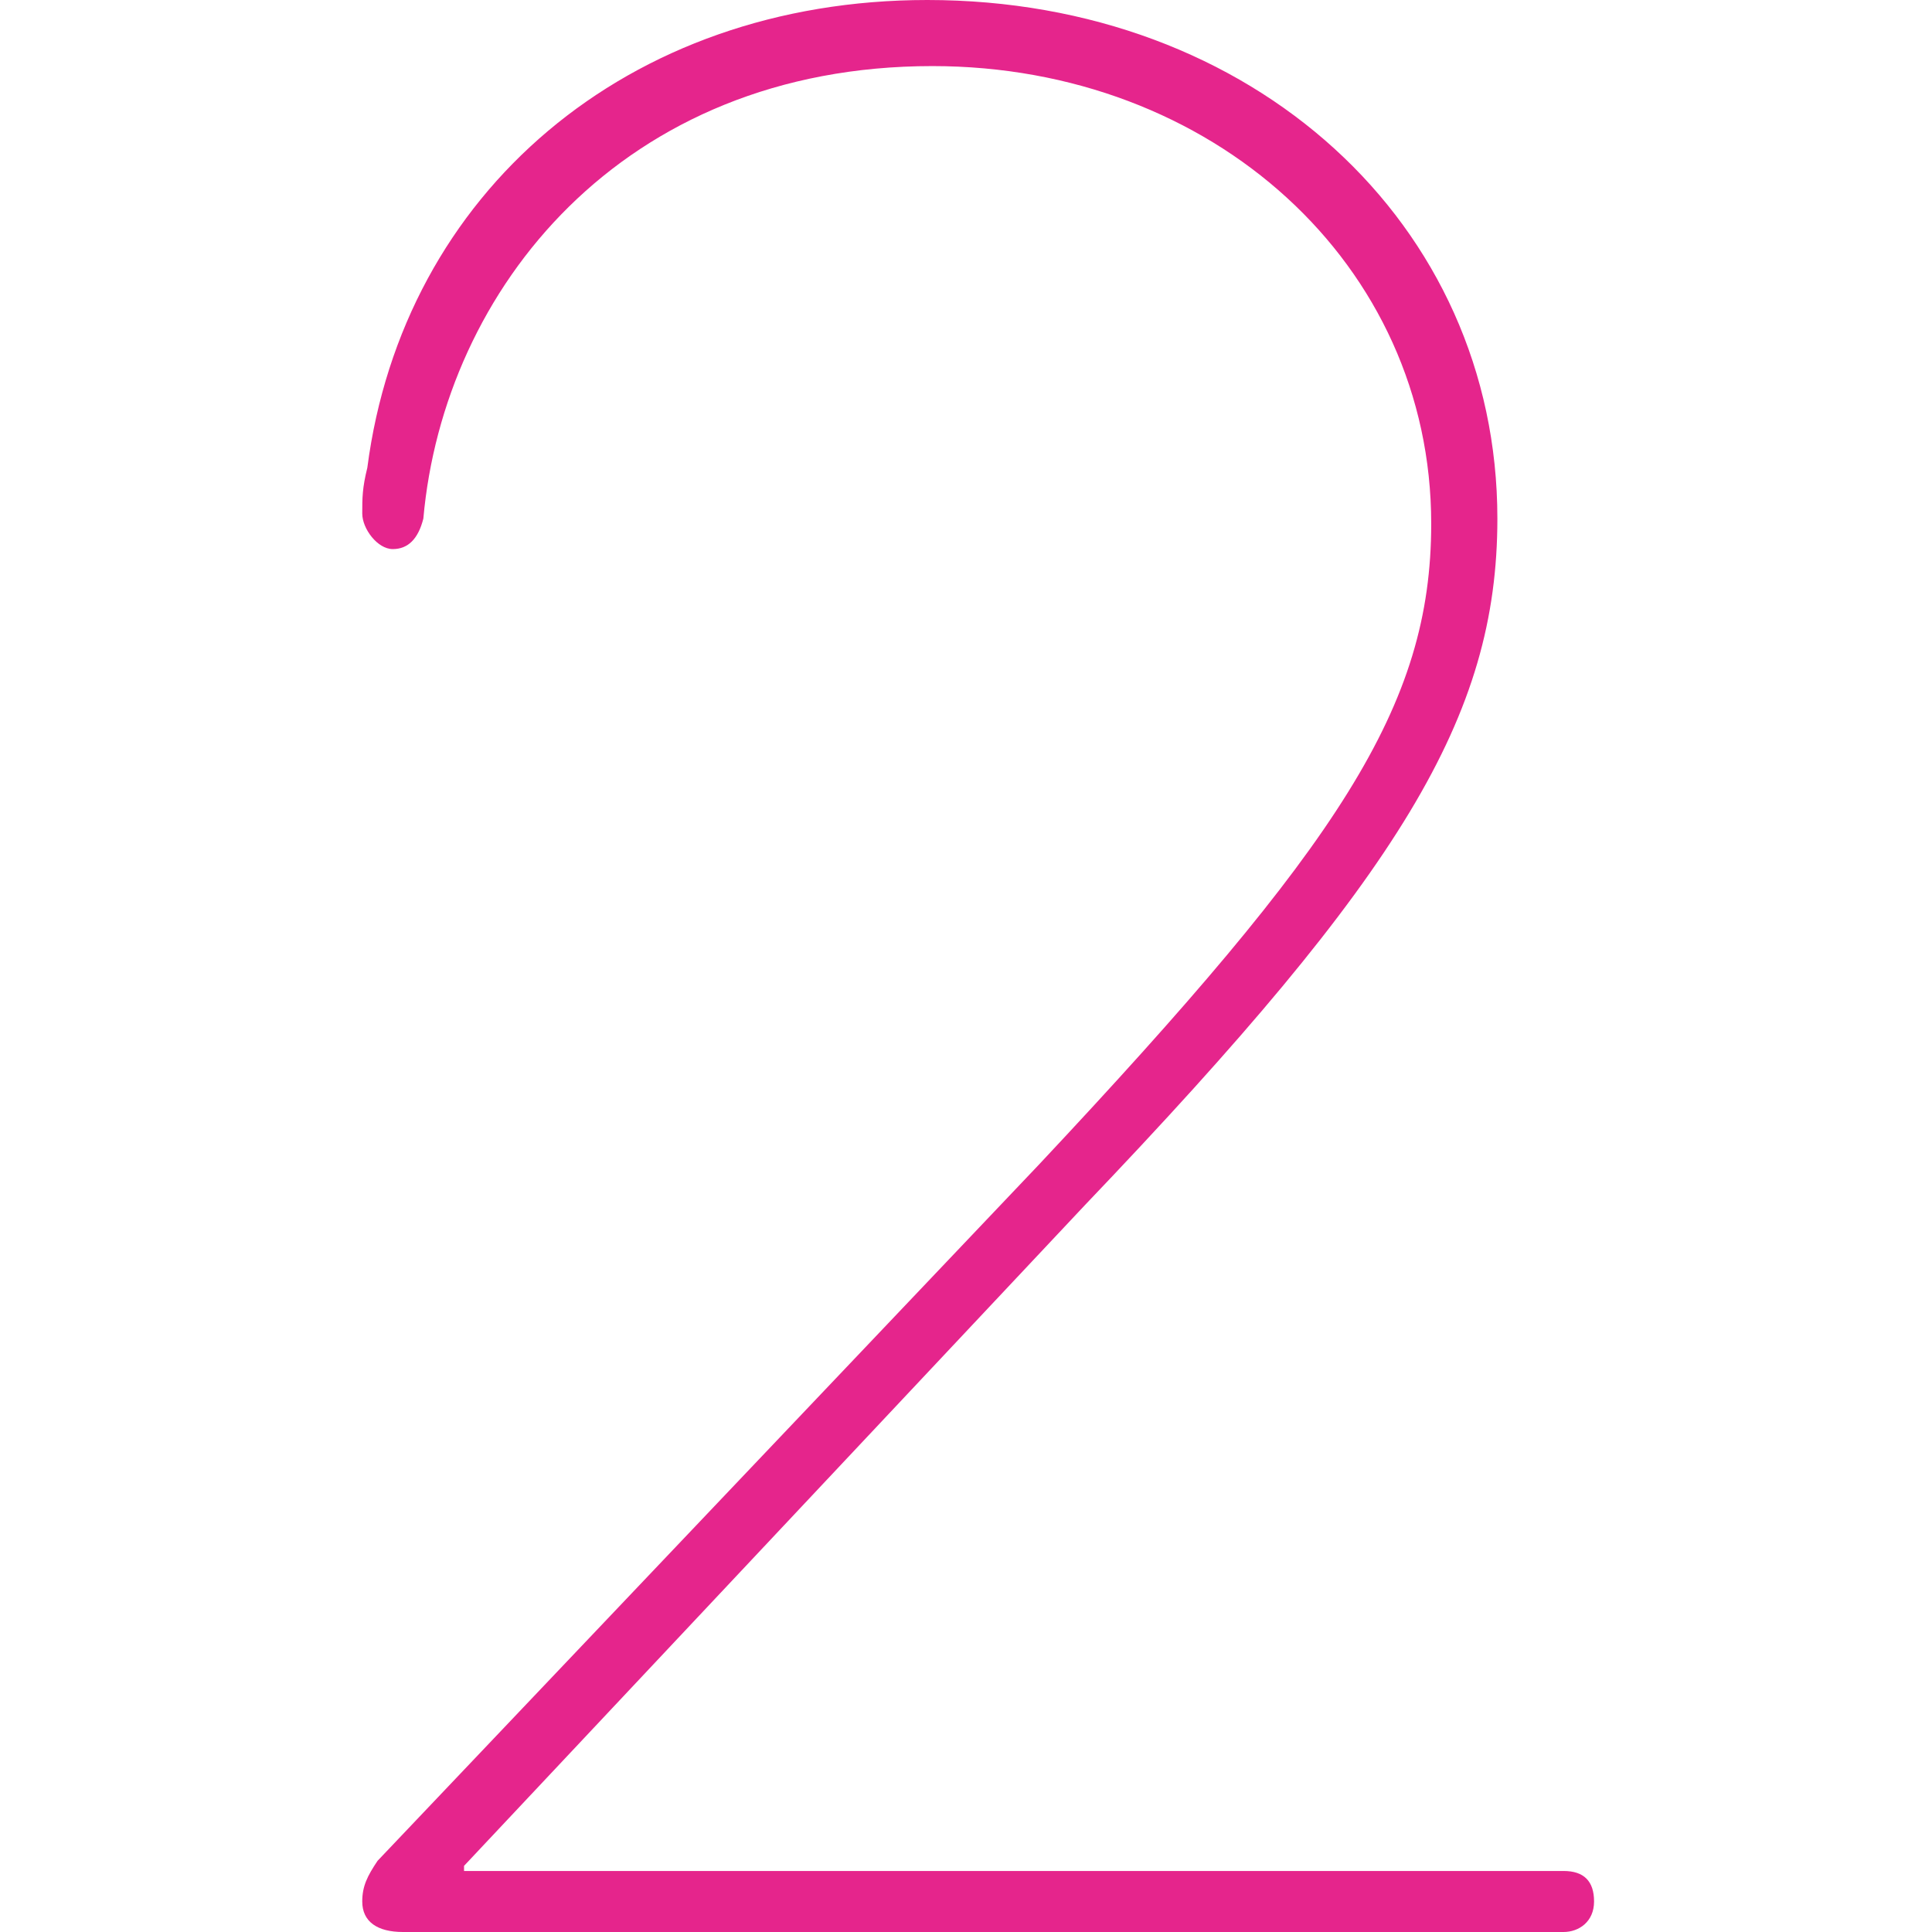 <svg width="48" height="48" fill="none" xmlns="http://www.w3.org/2000/svg"><path d="M9 47.242c0-.379.126-.631.38-1.01l16.44-17.306c7.461-7.958 9.738-11.368 9.738-15.915 0-6.443-5.438-11.369-12.394-11.369-7.714 0-12.14 5.558-12.646 11.242-.127.505-.38.758-.76.758-.379 0-.758-.505-.758-.884 0-.38 0-.632.126-1.137C10.012 4.8 15.576 0 23.038 0c8.093 0 14.164 5.558 14.164 12.884 0 4.927-2.403 8.842-10.244 17.053l-15.429 16.42v.127h27.317c.506 0 .758.253.758.758s-.379.758-.758.758H10.012C9.379 48 9 47.747 9 47.242z" fill="#E5258C"/></svg>